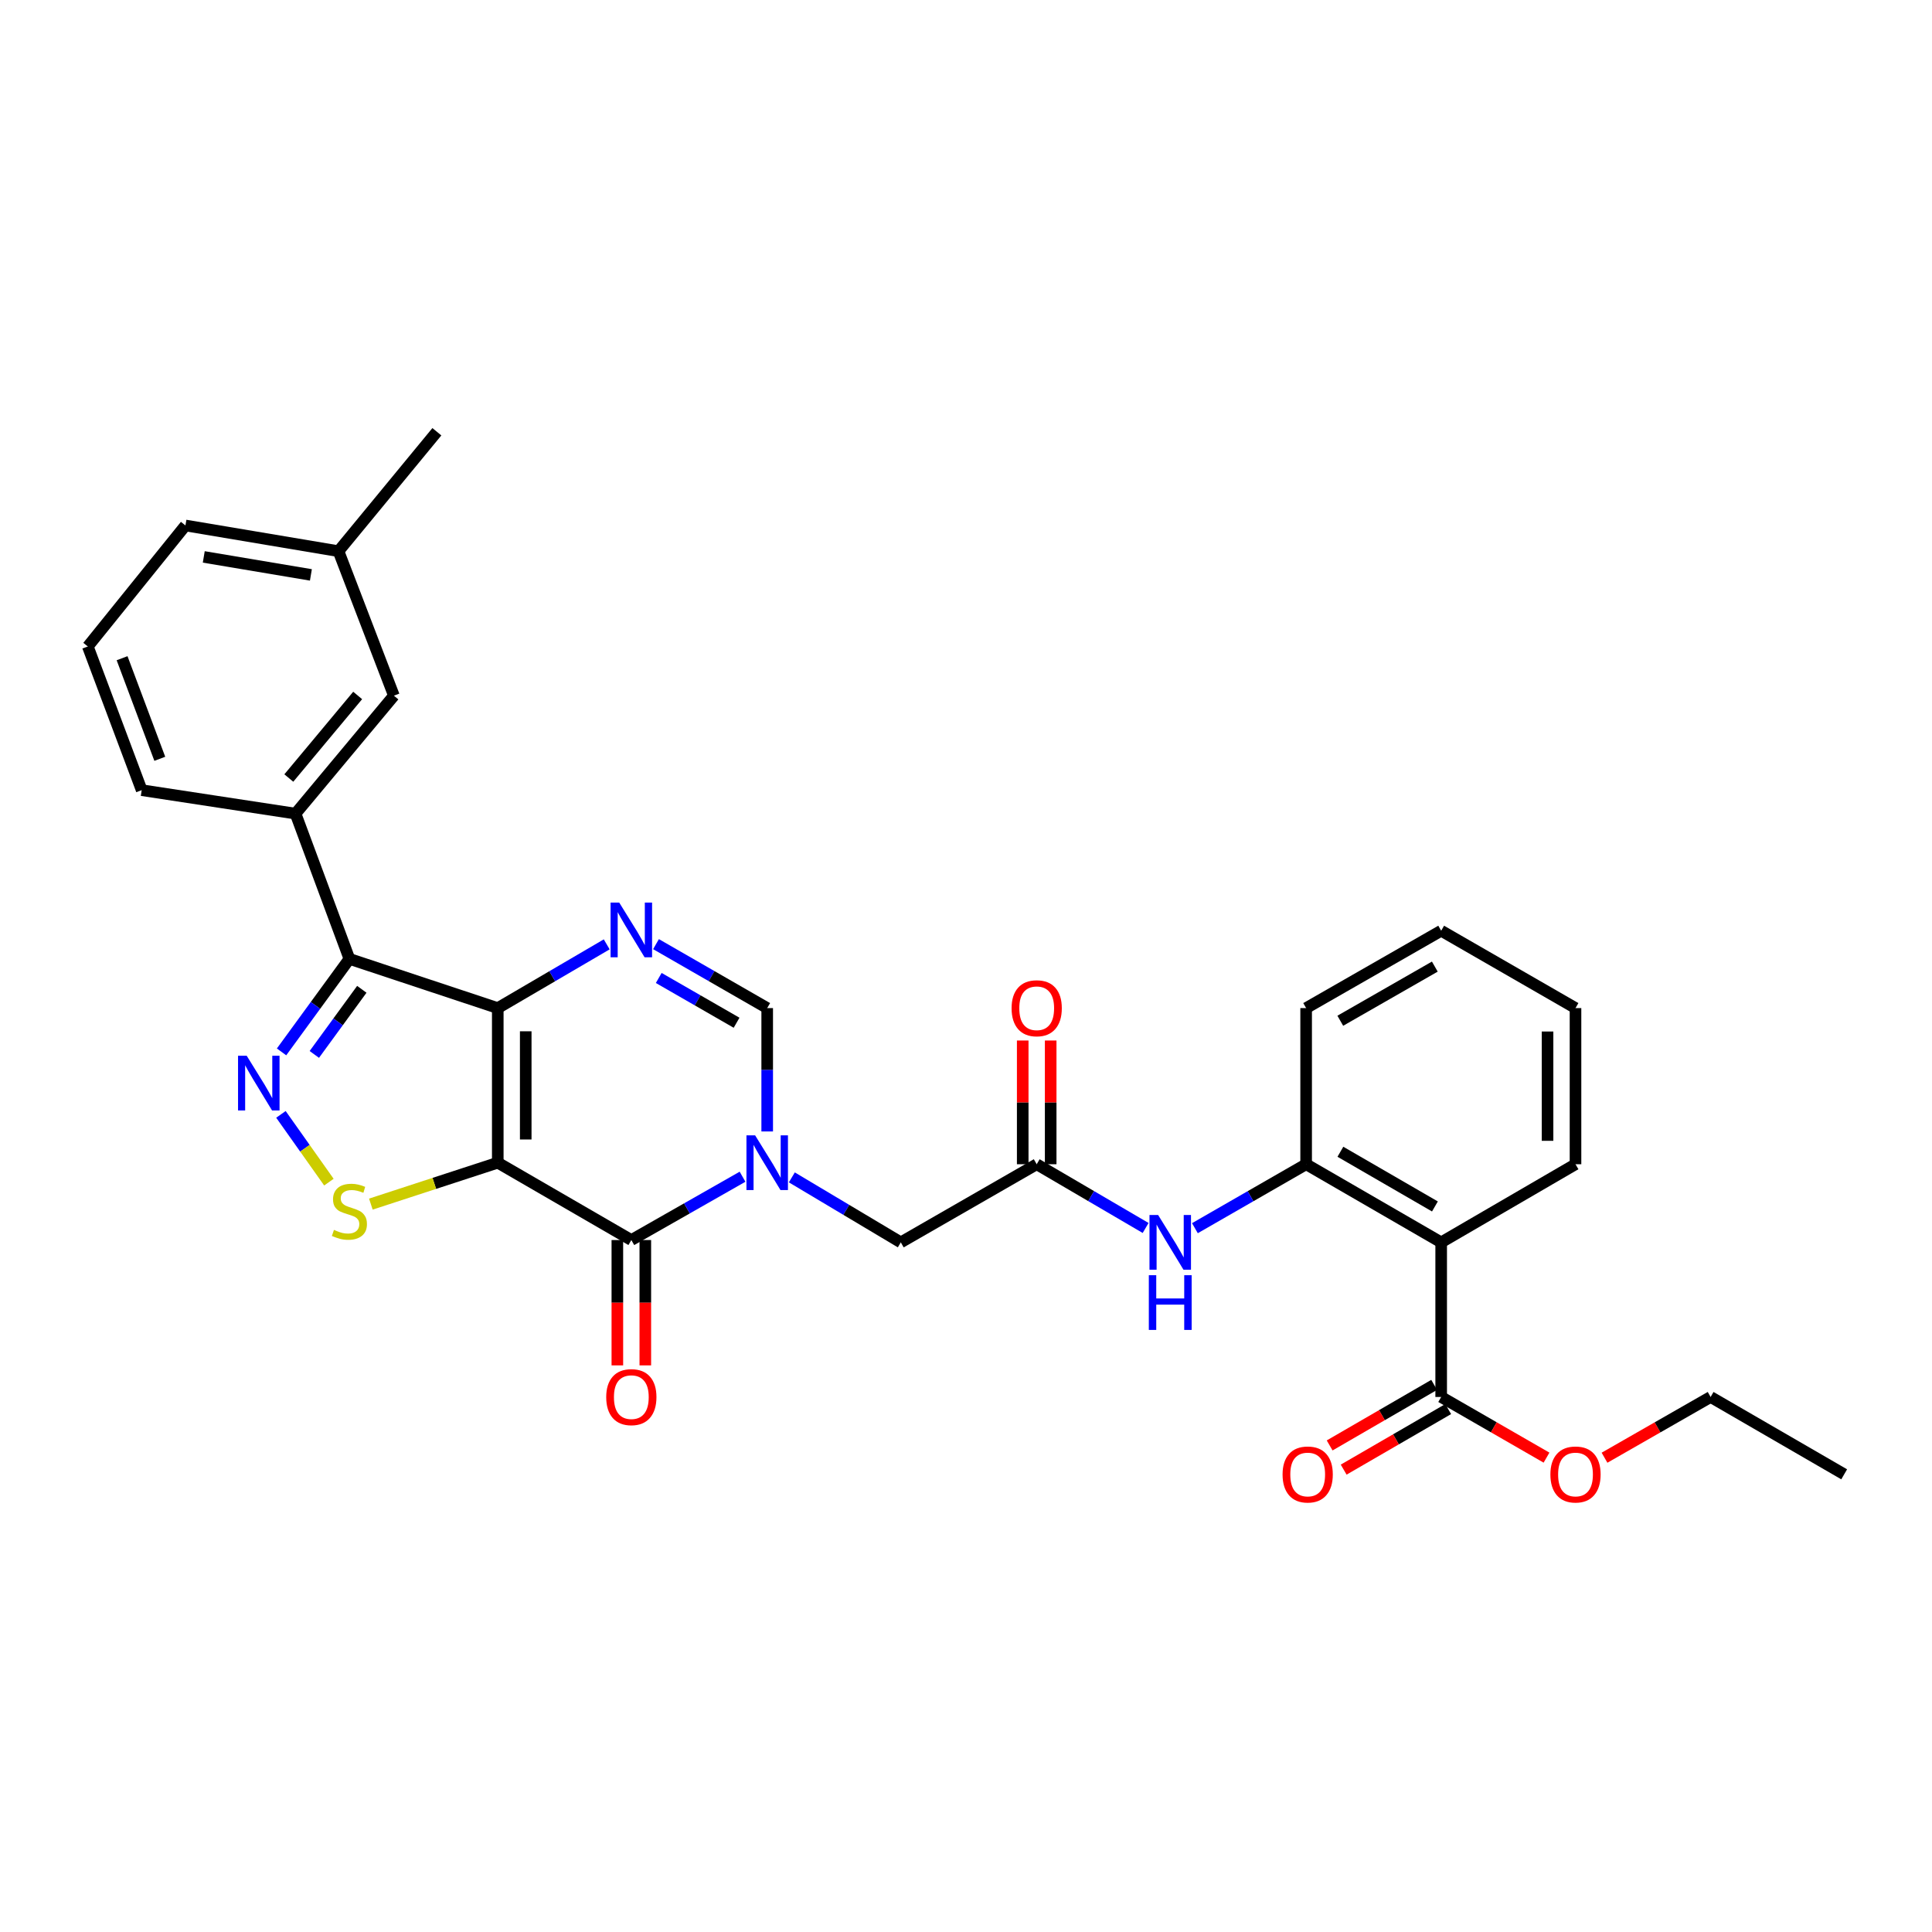 <?xml version='1.0' encoding='iso-8859-1'?>
<svg version='1.1' baseProfile='full'
              xmlns='http://www.w3.org/2000/svg'
                      xmlns:rdkit='http://www.rdkit.org/xml'
                      xmlns:xlink='http://www.w3.org/1999/xlink'
                  xml:space='preserve'
width='1000px' height='1000px' viewBox='0 0 1000 1000'>
<!-- END OF HEADER -->
<rect style='opacity:1.0;fill:#FFFFFF;stroke:none' width='1000' height='1000' x='0' y='0'> </rect>
<path class='bond-0' d='M 257.643,601.801 L 257.643,521.787' style='fill:none;fill-rule:evenodd;stroke:#000000;stroke-width:6px;stroke-linecap:butt;stroke-linejoin:miter;stroke-opacity:1' />
<path class='bond-0' d='M 272.116,589.799 L 272.116,533.79' style='fill:none;fill-rule:evenodd;stroke:#000000;stroke-width:6px;stroke-linecap:butt;stroke-linejoin:miter;stroke-opacity:1' />
<path class='bond-1' d='M 257.643,601.801 L 326.777,641.844' style='fill:none;fill-rule:evenodd;stroke:#000000;stroke-width:6px;stroke-linecap:butt;stroke-linejoin:miter;stroke-opacity:1' />
<path class='bond-6' d='M 257.643,601.801 L 224.798,612.525' style='fill:none;fill-rule:evenodd;stroke:#000000;stroke-width:6px;stroke-linecap:butt;stroke-linejoin:miter;stroke-opacity:1' />
<path class='bond-6' d='M 224.798,612.525 L 191.953,623.249' style='fill:none;fill-rule:evenodd;stroke:#CCCC00;stroke-width:6px;stroke-linecap:butt;stroke-linejoin:miter;stroke-opacity:1' />
<path class='bond-3' d='M 257.643,521.787 L 180.853,496.314' style='fill:none;fill-rule:evenodd;stroke:#000000;stroke-width:6px;stroke-linecap:butt;stroke-linejoin:miter;stroke-opacity:1' />
<path class='bond-5' d='M 257.643,521.787 L 285.839,505.292' style='fill:none;fill-rule:evenodd;stroke:#000000;stroke-width:6px;stroke-linecap:butt;stroke-linejoin:miter;stroke-opacity:1' />
<path class='bond-5' d='M 285.839,505.292 L 314.035,488.797' style='fill:none;fill-rule:evenodd;stroke:#0000FF;stroke-width:6px;stroke-linecap:butt;stroke-linejoin:miter;stroke-opacity:1' />
<path class='bond-2' d='M 326.777,641.844 L 355.558,625.457' style='fill:none;fill-rule:evenodd;stroke:#000000;stroke-width:6px;stroke-linecap:butt;stroke-linejoin:miter;stroke-opacity:1' />
<path class='bond-2' d='M 355.558,625.457 L 384.339,609.069' style='fill:none;fill-rule:evenodd;stroke:#0000FF;stroke-width:6px;stroke-linecap:butt;stroke-linejoin:miter;stroke-opacity:1' />
<path class='bond-15' d='M 319.541,641.844 L 319.541,674.283' style='fill:none;fill-rule:evenodd;stroke:#000000;stroke-width:6px;stroke-linecap:butt;stroke-linejoin:miter;stroke-opacity:1' />
<path class='bond-15' d='M 319.541,674.283 L 319.541,706.722' style='fill:none;fill-rule:evenodd;stroke:#FF0000;stroke-width:6px;stroke-linecap:butt;stroke-linejoin:miter;stroke-opacity:1' />
<path class='bond-15' d='M 334.014,641.844 L 334.014,674.283' style='fill:none;fill-rule:evenodd;stroke:#000000;stroke-width:6px;stroke-linecap:butt;stroke-linejoin:miter;stroke-opacity:1' />
<path class='bond-15' d='M 334.014,674.283 L 334.014,706.722' style='fill:none;fill-rule:evenodd;stroke:#FF0000;stroke-width:6px;stroke-linecap:butt;stroke-linejoin:miter;stroke-opacity:1' />
<path class='bond-7' d='M 397.102,585.641 L 397.102,553.714' style='fill:none;fill-rule:evenodd;stroke:#0000FF;stroke-width:6px;stroke-linecap:butt;stroke-linejoin:miter;stroke-opacity:1' />
<path class='bond-7' d='M 397.102,553.714 L 397.102,521.787' style='fill:none;fill-rule:evenodd;stroke:#000000;stroke-width:6px;stroke-linecap:butt;stroke-linejoin:miter;stroke-opacity:1' />
<path class='bond-14' d='M 409.855,609.409 L 438.054,626.23' style='fill:none;fill-rule:evenodd;stroke:#0000FF;stroke-width:6px;stroke-linecap:butt;stroke-linejoin:miter;stroke-opacity:1' />
<path class='bond-14' d='M 438.054,626.23 L 466.253,643.05' style='fill:none;fill-rule:evenodd;stroke:#000000;stroke-width:6px;stroke-linecap:butt;stroke-linejoin:miter;stroke-opacity:1' />
<path class='bond-10' d='M 180.853,496.314 L 152.968,421.133' style='fill:none;fill-rule:evenodd;stroke:#000000;stroke-width:6px;stroke-linecap:butt;stroke-linejoin:miter;stroke-opacity:1' />
<path class='bond-31' d='M 180.853,496.314 L 163.293,520.387' style='fill:none;fill-rule:evenodd;stroke:#000000;stroke-width:6px;stroke-linecap:butt;stroke-linejoin:miter;stroke-opacity:1' />
<path class='bond-31' d='M 163.293,520.387 L 145.732,544.459' style='fill:none;fill-rule:evenodd;stroke:#0000FF;stroke-width:6px;stroke-linecap:butt;stroke-linejoin:miter;stroke-opacity:1' />
<path class='bond-31' d='M 187.278,512.066 L 174.986,528.916' style='fill:none;fill-rule:evenodd;stroke:#000000;stroke-width:6px;stroke-linecap:butt;stroke-linejoin:miter;stroke-opacity:1' />
<path class='bond-31' d='M 174.986,528.916 L 162.693,545.767' style='fill:none;fill-rule:evenodd;stroke:#0000FF;stroke-width:6px;stroke-linecap:butt;stroke-linejoin:miter;stroke-opacity:1' />
<path class='bond-4' d='M 145.41,576.798 L 157.825,594.338' style='fill:none;fill-rule:evenodd;stroke:#0000FF;stroke-width:6px;stroke-linecap:butt;stroke-linejoin:miter;stroke-opacity:1' />
<path class='bond-4' d='M 157.825,594.338 L 170.24,611.877' style='fill:none;fill-rule:evenodd;stroke:#CCCC00;stroke-width:6px;stroke-linecap:butt;stroke-linejoin:miter;stroke-opacity:1' />
<path class='bond-32' d='M 339.546,488.686 L 368.324,505.236' style='fill:none;fill-rule:evenodd;stroke:#0000FF;stroke-width:6px;stroke-linecap:butt;stroke-linejoin:miter;stroke-opacity:1' />
<path class='bond-32' d='M 368.324,505.236 L 397.102,521.787' style='fill:none;fill-rule:evenodd;stroke:#000000;stroke-width:6px;stroke-linecap:butt;stroke-linejoin:miter;stroke-opacity:1' />
<path class='bond-32' d='M 340.963,506.197 L 361.108,517.783' style='fill:none;fill-rule:evenodd;stroke:#0000FF;stroke-width:6px;stroke-linecap:butt;stroke-linejoin:miter;stroke-opacity:1' />
<path class='bond-32' d='M 361.108,517.783 L 381.253,529.369' style='fill:none;fill-rule:evenodd;stroke:#000000;stroke-width:6px;stroke-linecap:butt;stroke-linejoin:miter;stroke-opacity:1' />
<path class='bond-8' d='M 745.951,643.05 L 676.053,602.605' style='fill:none;fill-rule:evenodd;stroke:#000000;stroke-width:6px;stroke-linecap:butt;stroke-linejoin:miter;stroke-opacity:1' />
<path class='bond-8' d='M 742.715,624.456 L 693.786,596.145' style='fill:none;fill-rule:evenodd;stroke:#000000;stroke-width:6px;stroke-linecap:butt;stroke-linejoin:miter;stroke-opacity:1' />
<path class='bond-11' d='M 745.951,643.05 L 745.951,723.072' style='fill:none;fill-rule:evenodd;stroke:#000000;stroke-width:6px;stroke-linecap:butt;stroke-linejoin:miter;stroke-opacity:1' />
<path class='bond-21' d='M 745.951,643.05 L 815.48,602.605' style='fill:none;fill-rule:evenodd;stroke:#000000;stroke-width:6px;stroke-linecap:butt;stroke-linejoin:miter;stroke-opacity:1' />
<path class='bond-9' d='M 676.053,602.605 L 647.267,619.157' style='fill:none;fill-rule:evenodd;stroke:#000000;stroke-width:6px;stroke-linecap:butt;stroke-linejoin:miter;stroke-opacity:1' />
<path class='bond-9' d='M 647.267,619.157 L 618.481,635.709' style='fill:none;fill-rule:evenodd;stroke:#0000FF;stroke-width:6px;stroke-linecap:butt;stroke-linejoin:miter;stroke-opacity:1' />
<path class='bond-23' d='M 676.053,602.605 L 676.053,521.787' style='fill:none;fill-rule:evenodd;stroke:#000000;stroke-width:6px;stroke-linecap:butt;stroke-linejoin:miter;stroke-opacity:1' />
<path class='bond-16' d='M 152.968,421.133 L 203.882,360.079' style='fill:none;fill-rule:evenodd;stroke:#000000;stroke-width:6px;stroke-linecap:butt;stroke-linejoin:miter;stroke-opacity:1' />
<path class='bond-16' d='M 149.489,402.705 L 185.129,359.968' style='fill:none;fill-rule:evenodd;stroke:#000000;stroke-width:6px;stroke-linecap:butt;stroke-linejoin:miter;stroke-opacity:1' />
<path class='bond-22' d='M 152.968,421.133 L 73.34,408.991' style='fill:none;fill-rule:evenodd;stroke:#000000;stroke-width:6px;stroke-linecap:butt;stroke-linejoin:miter;stroke-opacity:1' />
<path class='bond-17' d='M 742.323,716.811 L 715.274,732.484' style='fill:none;fill-rule:evenodd;stroke:#000000;stroke-width:6px;stroke-linecap:butt;stroke-linejoin:miter;stroke-opacity:1' />
<path class='bond-17' d='M 715.274,732.484 L 688.225,748.157' style='fill:none;fill-rule:evenodd;stroke:#FF0000;stroke-width:6px;stroke-linecap:butt;stroke-linejoin:miter;stroke-opacity:1' />
<path class='bond-17' d='M 749.58,729.334 L 722.531,745.007' style='fill:none;fill-rule:evenodd;stroke:#000000;stroke-width:6px;stroke-linecap:butt;stroke-linejoin:miter;stroke-opacity:1' />
<path class='bond-17' d='M 722.531,745.007 L 695.481,760.68' style='fill:none;fill-rule:evenodd;stroke:#FF0000;stroke-width:6px;stroke-linecap:butt;stroke-linejoin:miter;stroke-opacity:1' />
<path class='bond-19' d='M 745.951,723.072 L 773.213,738.77' style='fill:none;fill-rule:evenodd;stroke:#000000;stroke-width:6px;stroke-linecap:butt;stroke-linejoin:miter;stroke-opacity:1' />
<path class='bond-19' d='M 773.213,738.77 L 800.474,754.467' style='fill:none;fill-rule:evenodd;stroke:#FF0000;stroke-width:6px;stroke-linecap:butt;stroke-linejoin:miter;stroke-opacity:1' />
<path class='bond-12' d='M 536.594,602.605 L 466.253,643.05' style='fill:none;fill-rule:evenodd;stroke:#000000;stroke-width:6px;stroke-linecap:butt;stroke-linejoin:miter;stroke-opacity:1' />
<path class='bond-13' d='M 536.594,602.605 L 564.782,619.1' style='fill:none;fill-rule:evenodd;stroke:#000000;stroke-width:6px;stroke-linecap:butt;stroke-linejoin:miter;stroke-opacity:1' />
<path class='bond-13' d='M 564.782,619.1 L 592.97,635.594' style='fill:none;fill-rule:evenodd;stroke:#0000FF;stroke-width:6px;stroke-linecap:butt;stroke-linejoin:miter;stroke-opacity:1' />
<path class='bond-18' d='M 543.83,602.605 L 543.83,570.587' style='fill:none;fill-rule:evenodd;stroke:#000000;stroke-width:6px;stroke-linecap:butt;stroke-linejoin:miter;stroke-opacity:1' />
<path class='bond-18' d='M 543.83,570.587 L 543.83,538.568' style='fill:none;fill-rule:evenodd;stroke:#FF0000;stroke-width:6px;stroke-linecap:butt;stroke-linejoin:miter;stroke-opacity:1' />
<path class='bond-18' d='M 529.357,602.605 L 529.357,570.587' style='fill:none;fill-rule:evenodd;stroke:#000000;stroke-width:6px;stroke-linecap:butt;stroke-linejoin:miter;stroke-opacity:1' />
<path class='bond-18' d='M 529.357,570.587 L 529.357,538.568' style='fill:none;fill-rule:evenodd;stroke:#FF0000;stroke-width:6px;stroke-linecap:butt;stroke-linejoin:miter;stroke-opacity:1' />
<path class='bond-20' d='M 203.882,360.079 L 175.201,285.292' style='fill:none;fill-rule:evenodd;stroke:#000000;stroke-width:6px;stroke-linecap:butt;stroke-linejoin:miter;stroke-opacity:1' />
<path class='bond-26' d='M 830.495,754.512 L 857.953,738.792' style='fill:none;fill-rule:evenodd;stroke:#FF0000;stroke-width:6px;stroke-linecap:butt;stroke-linejoin:miter;stroke-opacity:1' />
<path class='bond-26' d='M 857.953,738.792 L 885.411,723.072' style='fill:none;fill-rule:evenodd;stroke:#000000;stroke-width:6px;stroke-linecap:butt;stroke-linejoin:miter;stroke-opacity:1' />
<path class='bond-27' d='M 175.201,285.292 L 226.123,223.474' style='fill:none;fill-rule:evenodd;stroke:#000000;stroke-width:6px;stroke-linecap:butt;stroke-linejoin:miter;stroke-opacity:1' />
<path class='bond-33' d='M 175.201,285.292 L 95.983,271.984' style='fill:none;fill-rule:evenodd;stroke:#000000;stroke-width:6px;stroke-linecap:butt;stroke-linejoin:miter;stroke-opacity:1' />
<path class='bond-33' d='M 160.92,297.569 L 105.468,288.254' style='fill:none;fill-rule:evenodd;stroke:#000000;stroke-width:6px;stroke-linecap:butt;stroke-linejoin:miter;stroke-opacity:1' />
<path class='bond-34' d='M 815.48,602.605 L 815.48,521.787' style='fill:none;fill-rule:evenodd;stroke:#000000;stroke-width:6px;stroke-linecap:butt;stroke-linejoin:miter;stroke-opacity:1' />
<path class='bond-34' d='M 801.007,590.483 L 801.007,533.91' style='fill:none;fill-rule:evenodd;stroke:#000000;stroke-width:6px;stroke-linecap:butt;stroke-linejoin:miter;stroke-opacity:1' />
<path class='bond-24' d='M 73.34,408.991 L 45.455,334.614' style='fill:none;fill-rule:evenodd;stroke:#000000;stroke-width:6px;stroke-linecap:butt;stroke-linejoin:miter;stroke-opacity:1' />
<path class='bond-24' d='M 82.709,392.754 L 63.19,340.69' style='fill:none;fill-rule:evenodd;stroke:#000000;stroke-width:6px;stroke-linecap:butt;stroke-linejoin:miter;stroke-opacity:1' />
<path class='bond-29' d='M 676.053,521.787 L 745.951,481.744' style='fill:none;fill-rule:evenodd;stroke:#000000;stroke-width:6px;stroke-linecap:butt;stroke-linejoin:miter;stroke-opacity:1' />
<path class='bond-29' d='M 693.732,528.34 L 742.661,500.309' style='fill:none;fill-rule:evenodd;stroke:#000000;stroke-width:6px;stroke-linecap:butt;stroke-linejoin:miter;stroke-opacity:1' />
<path class='bond-25' d='M 45.455,334.614 L 95.983,271.984' style='fill:none;fill-rule:evenodd;stroke:#000000;stroke-width:6px;stroke-linecap:butt;stroke-linejoin:miter;stroke-opacity:1' />
<path class='bond-30' d='M 885.411,723.072 L 954.545,763.107' style='fill:none;fill-rule:evenodd;stroke:#000000;stroke-width:6px;stroke-linecap:butt;stroke-linejoin:miter;stroke-opacity:1' />
<path class='bond-28' d='M 815.48,521.787 L 745.951,481.744' style='fill:none;fill-rule:evenodd;stroke:#000000;stroke-width:6px;stroke-linecap:butt;stroke-linejoin:miter;stroke-opacity:1' />
<path  class='atom-3' d='M 390.842 587.641
L 400.122 602.641
Q 401.042 604.121, 402.522 606.801
Q 404.002 609.481, 404.082 609.641
L 404.082 587.641
L 407.842 587.641
L 407.842 615.961
L 403.962 615.961
L 394.002 599.561
Q 392.842 597.641, 391.602 595.441
Q 390.402 593.241, 390.042 592.561
L 390.042 615.961
L 386.362 615.961
L 386.362 587.641
L 390.842 587.641
' fill='#0000FF'/>
<path  class='atom-5' d='M 127.691 546.448
L 136.971 561.448
Q 137.891 562.928, 139.371 565.608
Q 140.851 568.288, 140.931 568.448
L 140.931 546.448
L 144.691 546.448
L 144.691 574.768
L 140.811 574.768
L 130.851 558.368
Q 129.691 556.448, 128.451 554.248
Q 127.251 552.048, 126.891 551.368
L 126.891 574.768
L 123.211 574.768
L 123.211 546.448
L 127.691 546.448
' fill='#0000FF'/>
<path  class='atom-6' d='M 320.517 467.182
L 329.797 482.182
Q 330.717 483.662, 332.197 486.342
Q 333.677 489.022, 333.757 489.182
L 333.757 467.182
L 337.517 467.182
L 337.517 495.502
L 333.637 495.502
L 323.677 479.102
Q 322.517 477.182, 321.277 474.982
Q 320.077 472.782, 319.717 472.102
L 319.717 495.502
L 316.037 495.502
L 316.037 467.182
L 320.517 467.182
' fill='#0000FF'/>
<path  class='atom-7' d='M 172.853 636.592
Q 173.173 636.712, 174.493 637.272
Q 175.813 637.832, 177.253 638.192
Q 178.733 638.512, 180.173 638.512
Q 182.853 638.512, 184.413 637.232
Q 185.973 635.912, 185.973 633.632
Q 185.973 632.072, 185.173 631.112
Q 184.413 630.152, 183.213 629.632
Q 182.013 629.112, 180.013 628.512
Q 177.493 627.752, 175.973 627.032
Q 174.493 626.312, 173.413 624.792
Q 172.373 623.272, 172.373 620.712
Q 172.373 617.152, 174.773 614.952
Q 177.213 612.752, 182.013 612.752
Q 185.293 612.752, 189.013 614.312
L 188.093 617.392
Q 184.693 615.992, 182.133 615.992
Q 179.373 615.992, 177.853 617.152
Q 176.333 618.272, 176.373 620.232
Q 176.373 621.752, 177.133 622.672
Q 177.933 623.592, 179.053 624.112
Q 180.213 624.632, 182.133 625.232
Q 184.693 626.032, 186.213 626.832
Q 187.733 627.632, 188.813 629.272
Q 189.933 630.872, 189.933 633.632
Q 189.933 637.552, 187.293 639.672
Q 184.693 641.752, 180.333 641.752
Q 177.813 641.752, 175.893 641.192
Q 174.013 640.672, 171.773 639.752
L 172.853 636.592
' fill='#CCCC00'/>
<path  class='atom-14' d='M 599.452 628.89
L 608.732 643.89
Q 609.652 645.37, 611.132 648.05
Q 612.612 650.73, 612.692 650.89
L 612.692 628.89
L 616.452 628.89
L 616.452 657.21
L 612.572 657.21
L 602.612 640.81
Q 601.452 638.89, 600.212 636.69
Q 599.012 634.49, 598.652 633.81
L 598.652 657.21
L 594.972 657.21
L 594.972 628.89
L 599.452 628.89
' fill='#0000FF'/>
<path  class='atom-14' d='M 594.632 660.042
L 598.472 660.042
L 598.472 672.082
L 612.952 672.082
L 612.952 660.042
L 616.792 660.042
L 616.792 688.362
L 612.952 688.362
L 612.952 675.282
L 598.472 675.282
L 598.472 688.362
L 594.632 688.362
L 594.632 660.042
' fill='#0000FF'/>
<path  class='atom-16' d='M 313.777 723.152
Q 313.777 716.352, 317.137 712.552
Q 320.497 708.752, 326.777 708.752
Q 333.057 708.752, 336.417 712.552
Q 339.777 716.352, 339.777 723.152
Q 339.777 730.032, 336.377 733.952
Q 332.977 737.832, 326.777 737.832
Q 320.537 737.832, 317.137 733.952
Q 313.777 730.072, 313.777 723.152
M 326.777 734.632
Q 331.097 734.632, 333.417 731.752
Q 335.777 728.832, 335.777 723.152
Q 335.777 717.592, 333.417 714.792
Q 331.097 711.952, 326.777 711.952
Q 322.457 711.952, 320.097 714.752
Q 317.777 717.552, 317.777 723.152
Q 317.777 728.872, 320.097 731.752
Q 322.457 734.632, 326.777 734.632
' fill='#FF0000'/>
<path  class='atom-18' d='M 663.857 763.187
Q 663.857 756.387, 667.217 752.587
Q 670.577 748.787, 676.857 748.787
Q 683.137 748.787, 686.497 752.587
Q 689.857 756.387, 689.857 763.187
Q 689.857 770.067, 686.457 773.987
Q 683.057 777.867, 676.857 777.867
Q 670.617 777.867, 667.217 773.987
Q 663.857 770.107, 663.857 763.187
M 676.857 774.667
Q 681.177 774.667, 683.497 771.787
Q 685.857 768.867, 685.857 763.187
Q 685.857 757.627, 683.497 754.827
Q 681.177 751.987, 676.857 751.987
Q 672.537 751.987, 670.177 754.787
Q 667.857 757.587, 667.857 763.187
Q 667.857 768.907, 670.177 771.787
Q 672.537 774.667, 676.857 774.667
' fill='#FF0000'/>
<path  class='atom-19' d='M 523.594 521.867
Q 523.594 515.067, 526.954 511.267
Q 530.314 507.467, 536.594 507.467
Q 542.874 507.467, 546.234 511.267
Q 549.594 515.067, 549.594 521.867
Q 549.594 528.747, 546.194 532.667
Q 542.794 536.547, 536.594 536.547
Q 530.354 536.547, 526.954 532.667
Q 523.594 528.787, 523.594 521.867
M 536.594 533.347
Q 540.914 533.347, 543.234 530.467
Q 545.594 527.547, 545.594 521.867
Q 545.594 516.307, 543.234 513.507
Q 540.914 510.667, 536.594 510.667
Q 532.274 510.667, 529.914 513.467
Q 527.594 516.267, 527.594 521.867
Q 527.594 527.587, 529.914 530.467
Q 532.274 533.347, 536.594 533.347
' fill='#FF0000'/>
<path  class='atom-20' d='M 802.48 763.187
Q 802.48 756.387, 805.84 752.587
Q 809.2 748.787, 815.48 748.787
Q 821.76 748.787, 825.12 752.587
Q 828.48 756.387, 828.48 763.187
Q 828.48 770.067, 825.08 773.987
Q 821.68 777.867, 815.48 777.867
Q 809.24 777.867, 805.84 773.987
Q 802.48 770.107, 802.48 763.187
M 815.48 774.667
Q 819.8 774.667, 822.12 771.787
Q 824.48 768.867, 824.48 763.187
Q 824.48 757.627, 822.12 754.827
Q 819.8 751.987, 815.48 751.987
Q 811.16 751.987, 808.8 754.787
Q 806.48 757.587, 806.48 763.187
Q 806.48 768.907, 808.8 771.787
Q 811.16 774.667, 815.48 774.667
' fill='#FF0000'/>
</svg>
